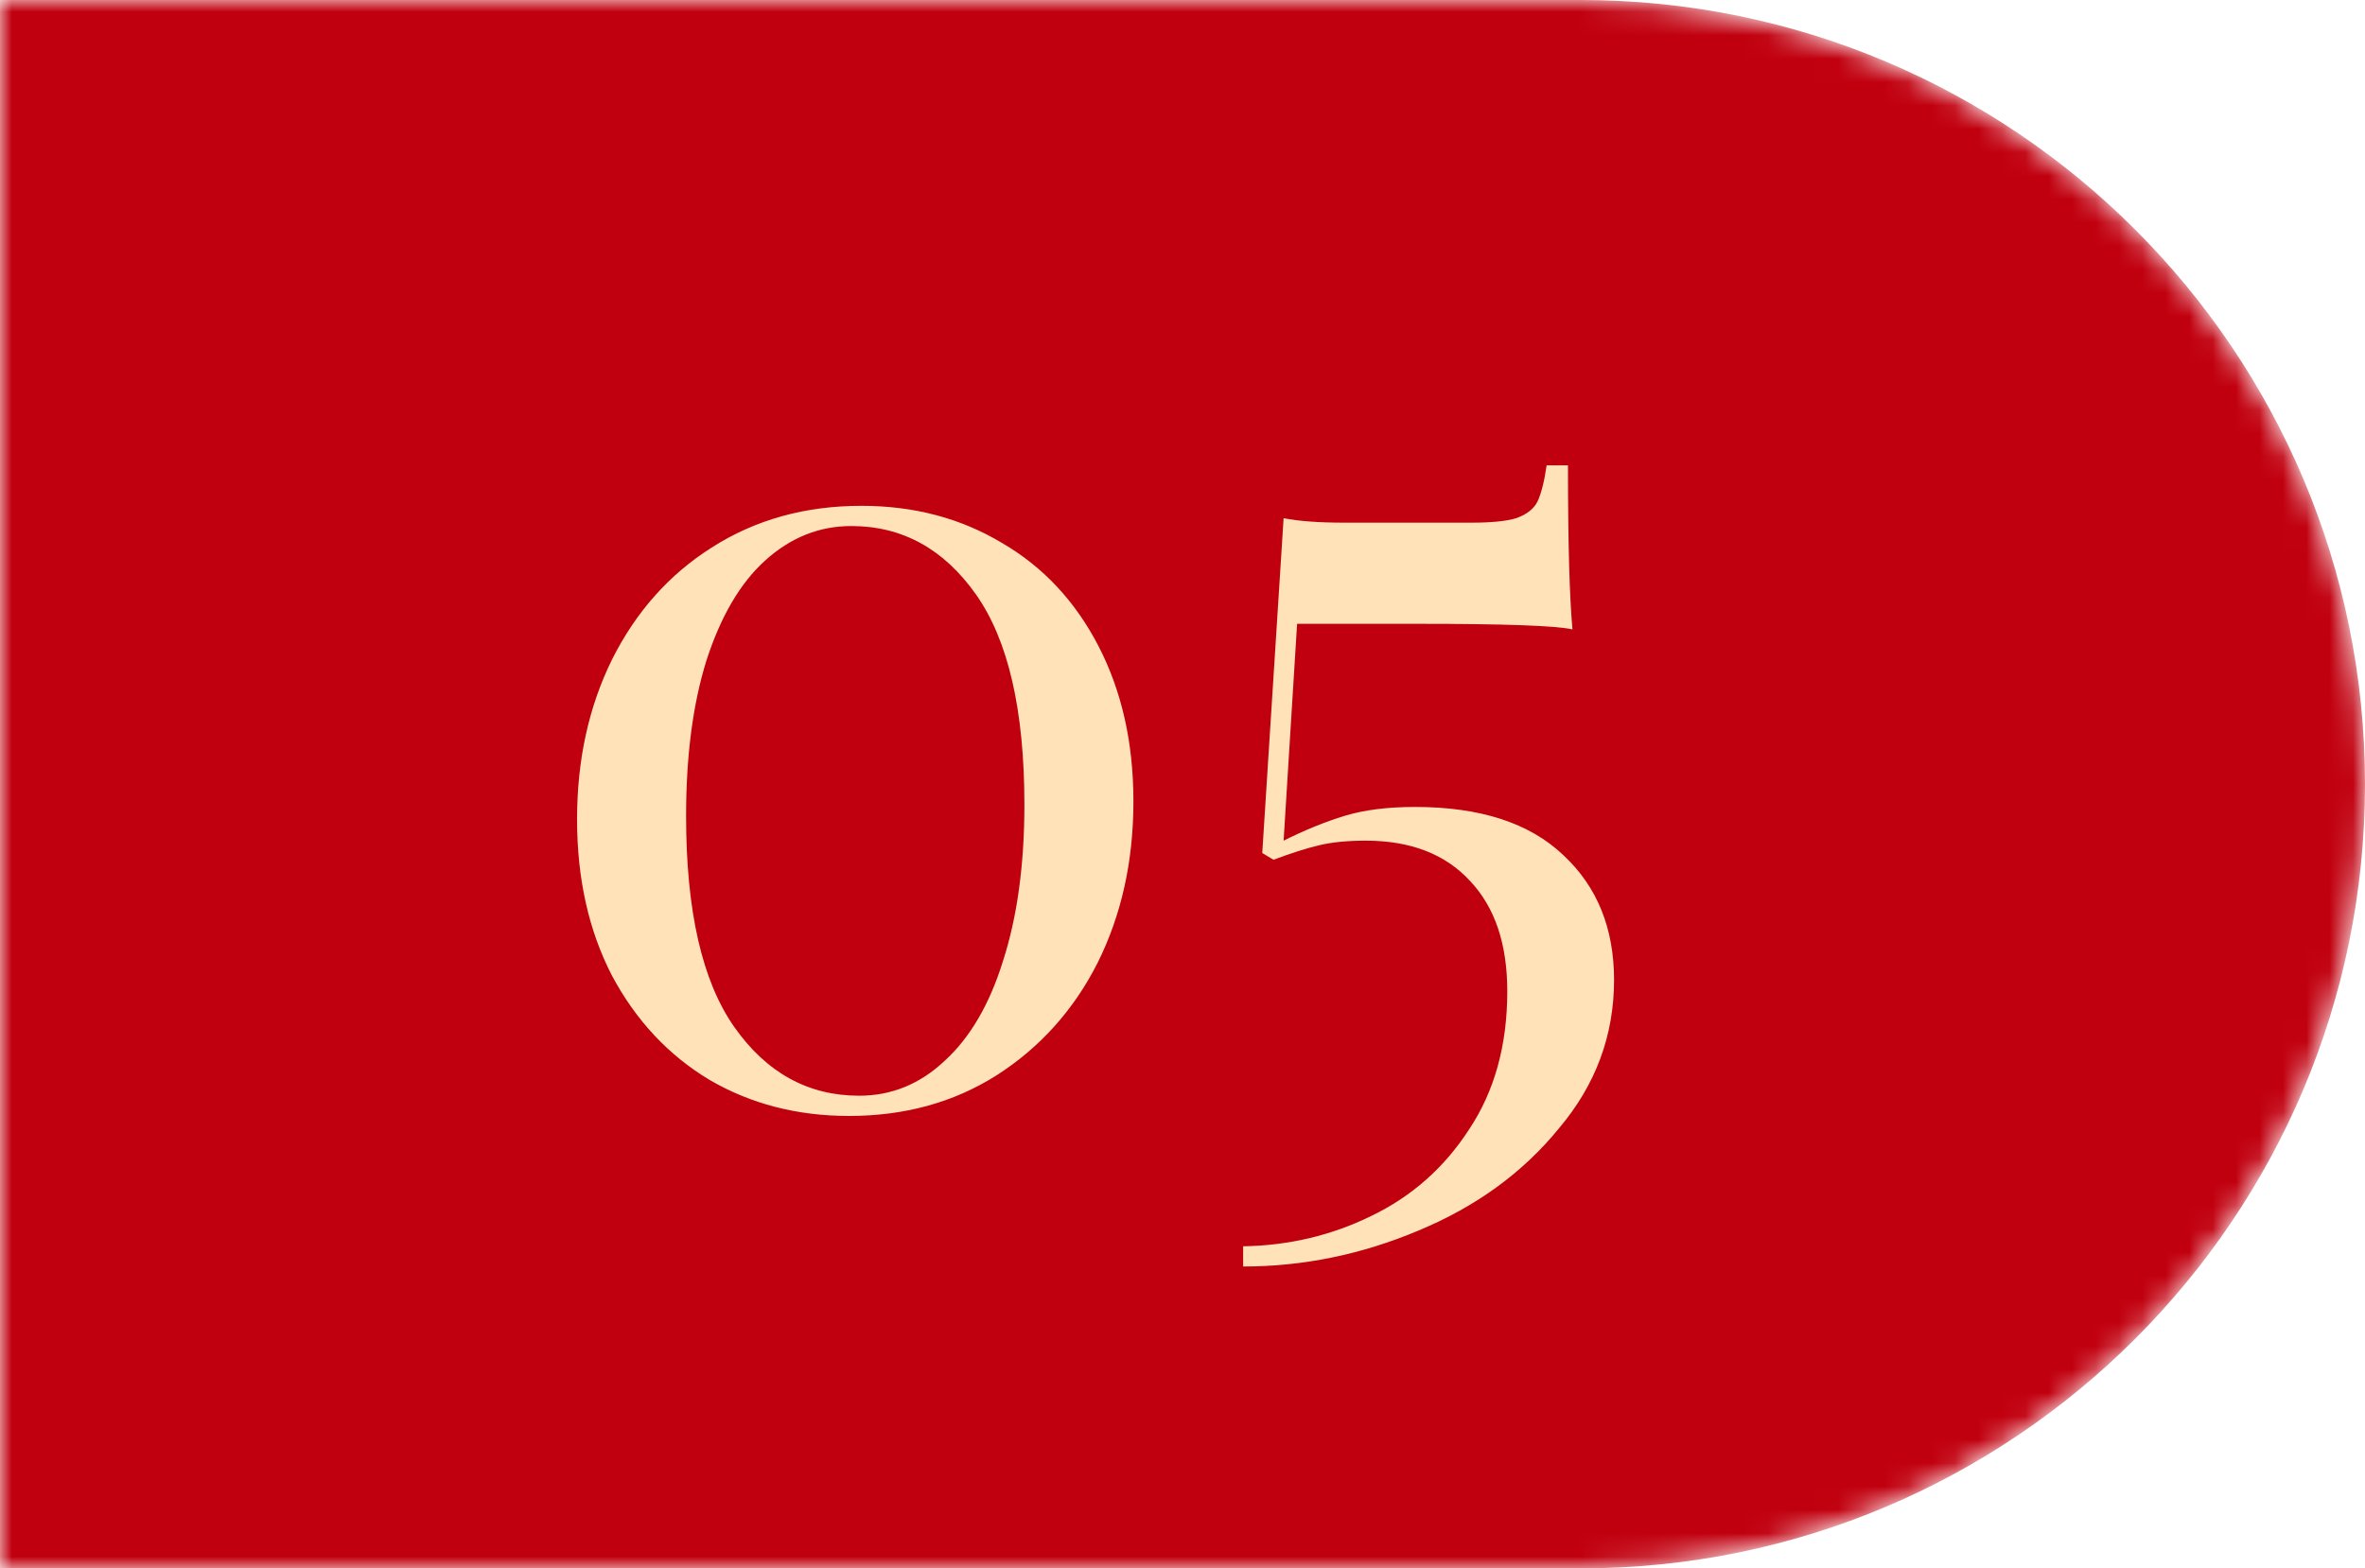 <?xml version="1.0" encoding="UTF-8"?> <svg xmlns="http://www.w3.org/2000/svg" width="101" height="67" viewBox="0 0 101 67" fill="none"> <mask id="mask0_7_49" style="mask-type:alpha" maskUnits="userSpaceOnUse" x="0" y="0" width="101" height="67"> <path d="M0 0H67.5C86.001 0 101 14.998 101 33.5C101 52.002 86.001 67 67.5 67H0V0Z" fill="#C1000F"></path> </mask> <g mask="url(#mask0_7_49)"> <path d="M0 0H67.5C86.001 0 101 14.998 101 33.5V33.5C101 52.002 86.001 67 67.5 67H0V0Z" fill="#C1000F"></path> <path d="M36.788 21.608C39.028 21.608 41.028 22.136 42.788 23.192C44.548 24.216 45.924 25.688 46.916 27.608C47.908 29.528 48.404 31.736 48.404 34.232C48.404 36.792 47.892 39.096 46.868 41.144C45.844 43.16 44.404 44.76 42.548 45.944C40.724 47.096 38.628 47.672 36.26 47.672C34.052 47.672 32.068 47.16 30.308 46.136C28.548 45.08 27.156 43.592 26.132 41.672C25.14 39.752 24.644 37.528 24.644 35C24.644 32.472 25.14 30.2 26.132 28.184C27.156 26.136 28.58 24.536 30.404 23.384C32.26 22.2 34.388 21.608 36.788 21.608ZM36.356 22.472C34.98 22.472 33.748 22.968 32.66 23.96C31.604 24.92 30.772 26.344 30.164 28.232C29.588 30.088 29.3 32.296 29.3 34.856C29.3 38.92 29.988 41.928 31.364 43.88C32.74 45.832 34.516 46.808 36.692 46.808C38.068 46.808 39.284 46.312 40.34 45.32C41.428 44.328 42.26 42.904 42.836 41.048C43.444 39.16 43.748 36.936 43.748 34.376C43.748 30.344 43.06 27.352 41.684 25.4C40.308 23.448 38.532 22.472 36.356 22.472ZM66.962 19.88C66.962 23.144 67.026 25.48 67.154 26.888C66.482 26.728 64.258 26.648 60.482 26.648H55.394L54.818 35.912C55.714 35.464 56.578 35.112 57.41 34.856C58.242 34.6 59.25 34.472 60.434 34.472C63.218 34.472 65.33 35.16 66.77 36.536C68.21 37.88 68.93 39.656 68.93 41.864C68.93 44.232 68.146 46.344 66.578 48.2C65.042 50.088 63.042 51.544 60.578 52.568C58.146 53.592 55.65 54.104 53.09 54.104V53.24C55.042 53.208 56.866 52.776 58.562 51.944C60.29 51.112 61.682 49.88 62.738 48.248C63.826 46.616 64.37 44.648 64.37 42.344C64.37 40.328 63.842 38.76 62.786 37.64C61.73 36.488 60.242 35.912 58.322 35.912C57.554 35.912 56.898 35.976 56.354 36.104C55.81 36.232 55.154 36.44 54.386 36.728L53.906 36.44L54.818 22.136C55.458 22.264 56.322 22.328 57.41 22.328H62.834C63.698 22.328 64.338 22.264 64.754 22.136C65.202 21.976 65.506 21.736 65.666 21.416C65.826 21.064 65.954 20.552 66.05 19.88H66.962Z" fill="#FFE2B8"></path> </g> </svg> 